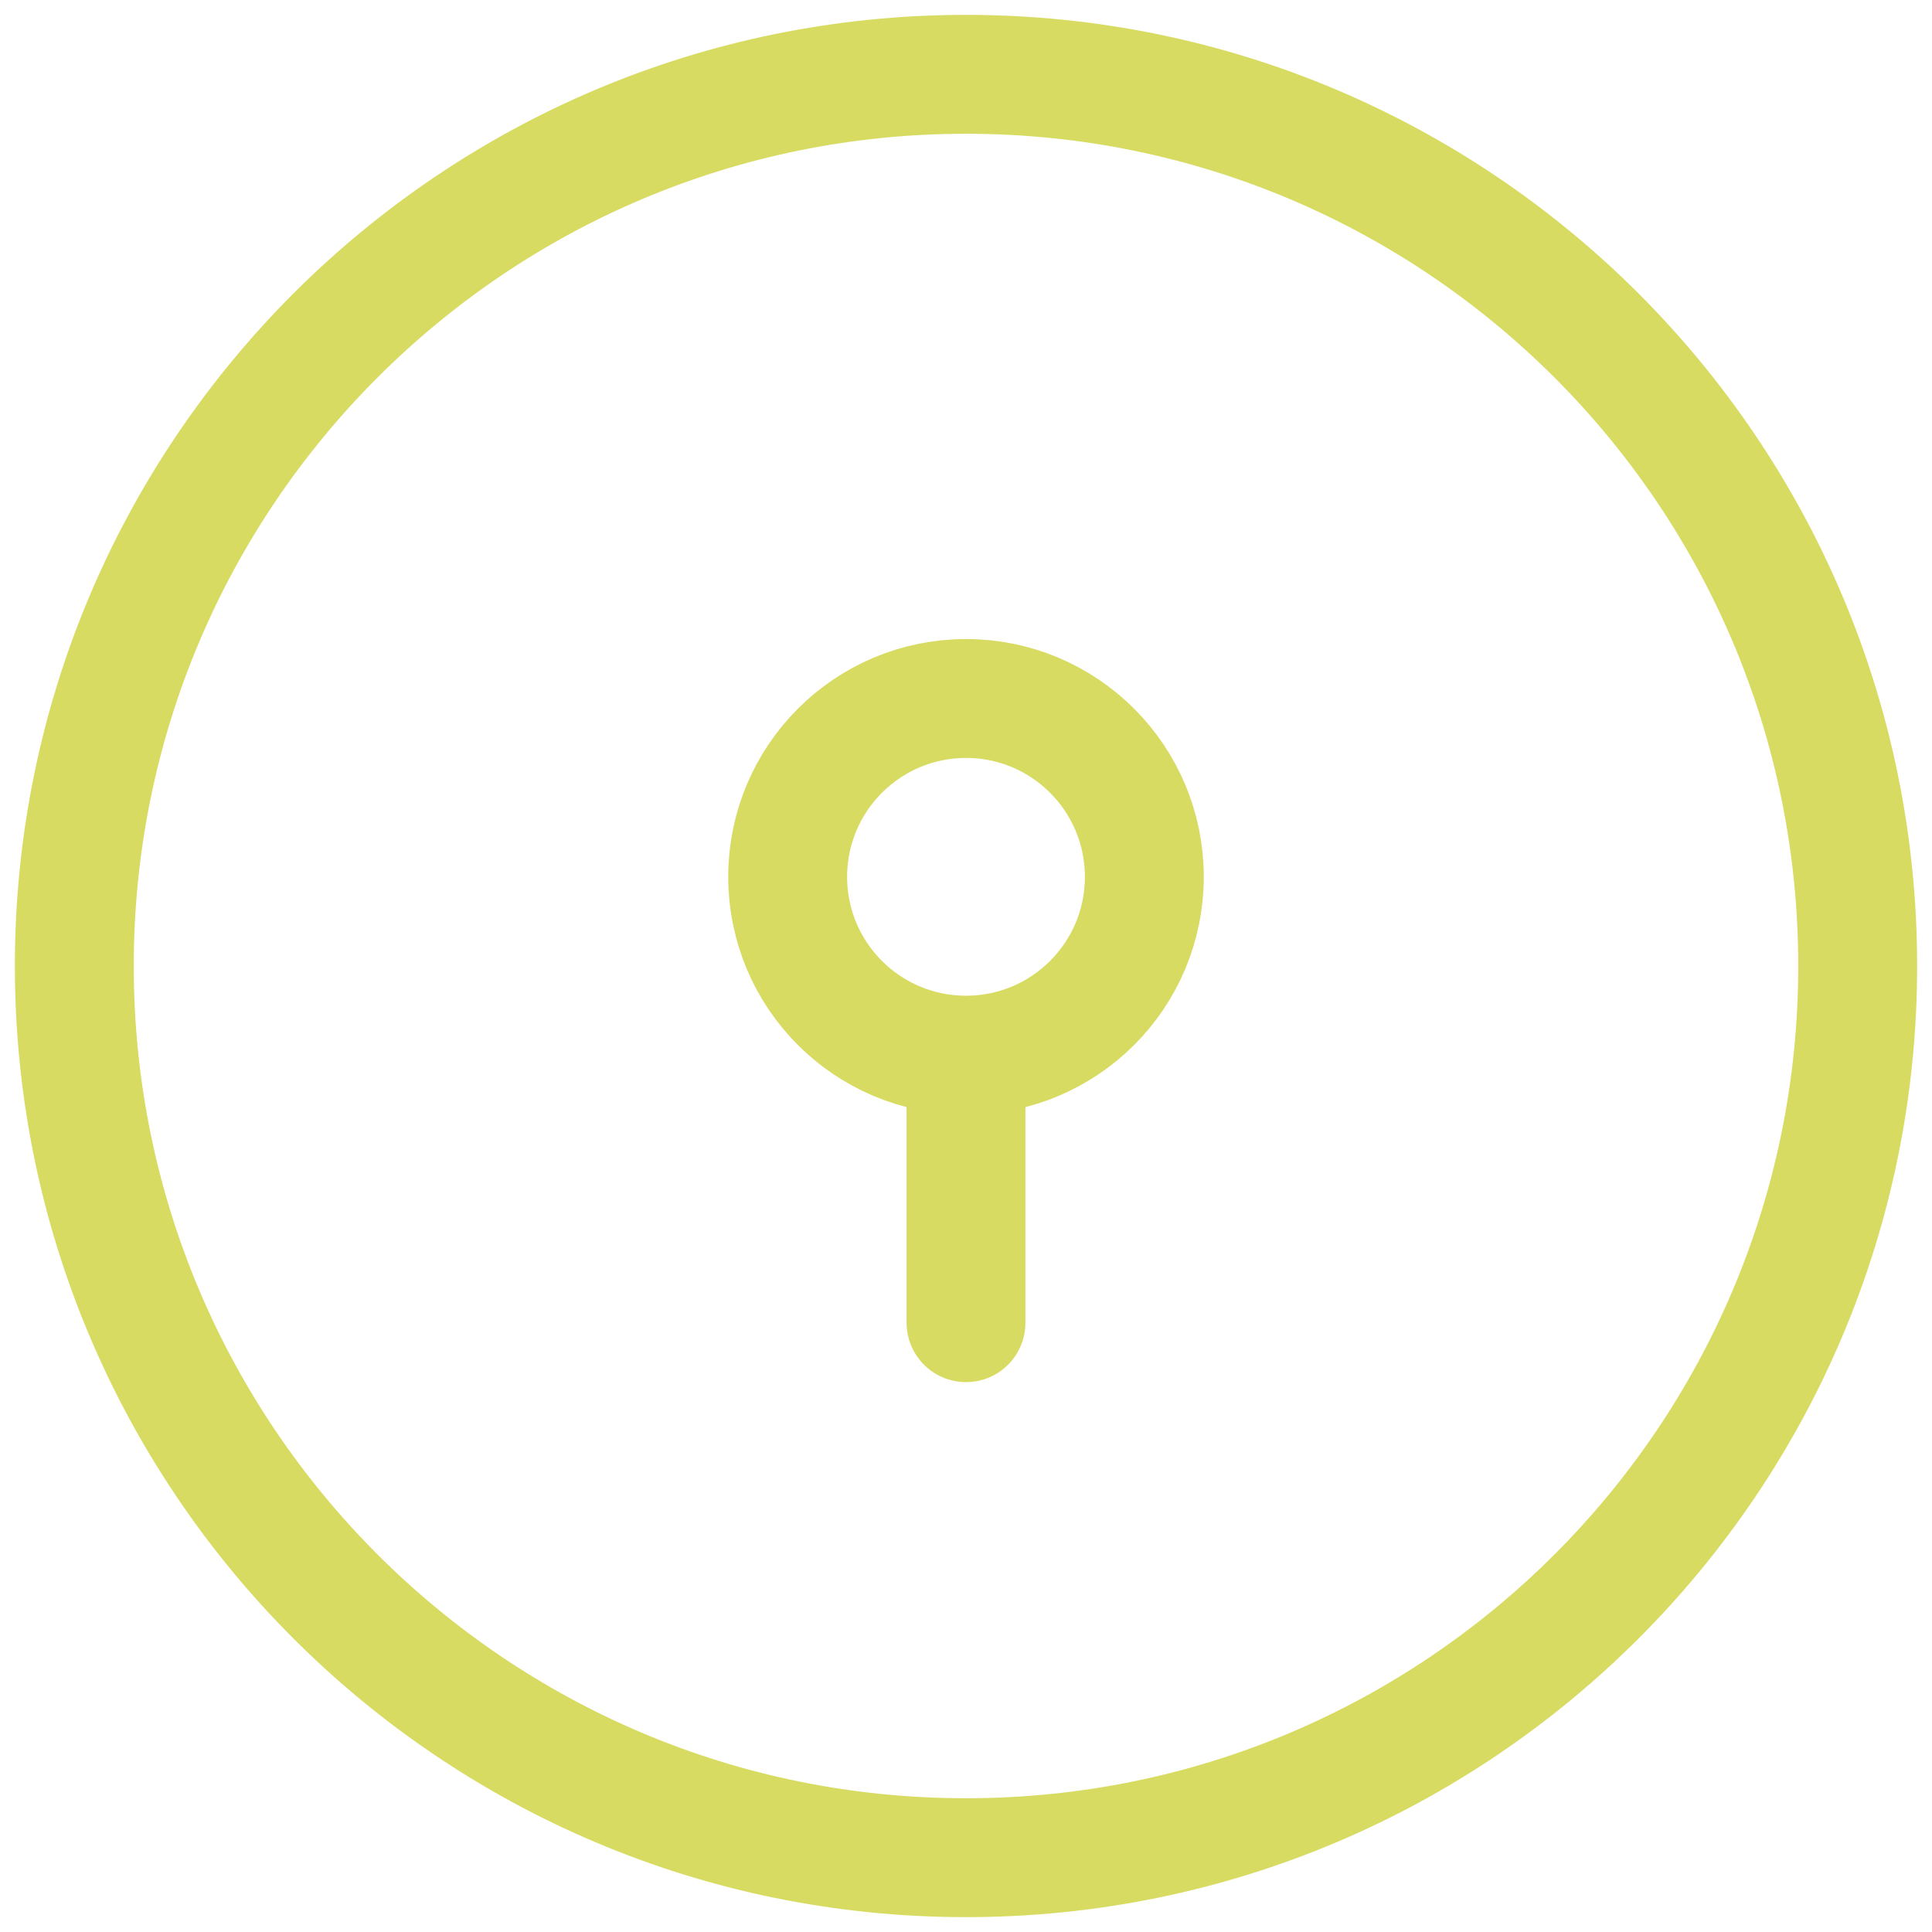<svg width="26" height="26" viewBox="0 0 26 26" fill="none" xmlns="http://www.w3.org/2000/svg">
<path d="M25 13C25 19.627 19.627 25 13 25C6.373 25 1 19.627 1 13C1 6.373 6.373 1 13 1C19.627 1 25 6.373 25 13Z" stroke="#D8DB62" stroke-width="1.6"/>
<path d="M13 14.2C14.326 14.2 15.4 13.126 15.4 11.8C15.4 10.475 14.326 9.4 13 9.4C11.675 9.4 10.6 10.475 10.6 11.8C10.6 13.126 11.675 14.2 13 14.2ZM13 14.2L13 17.8" stroke="#D8DB62" stroke-width="1.6" stroke-linecap="round"/>
</svg>
